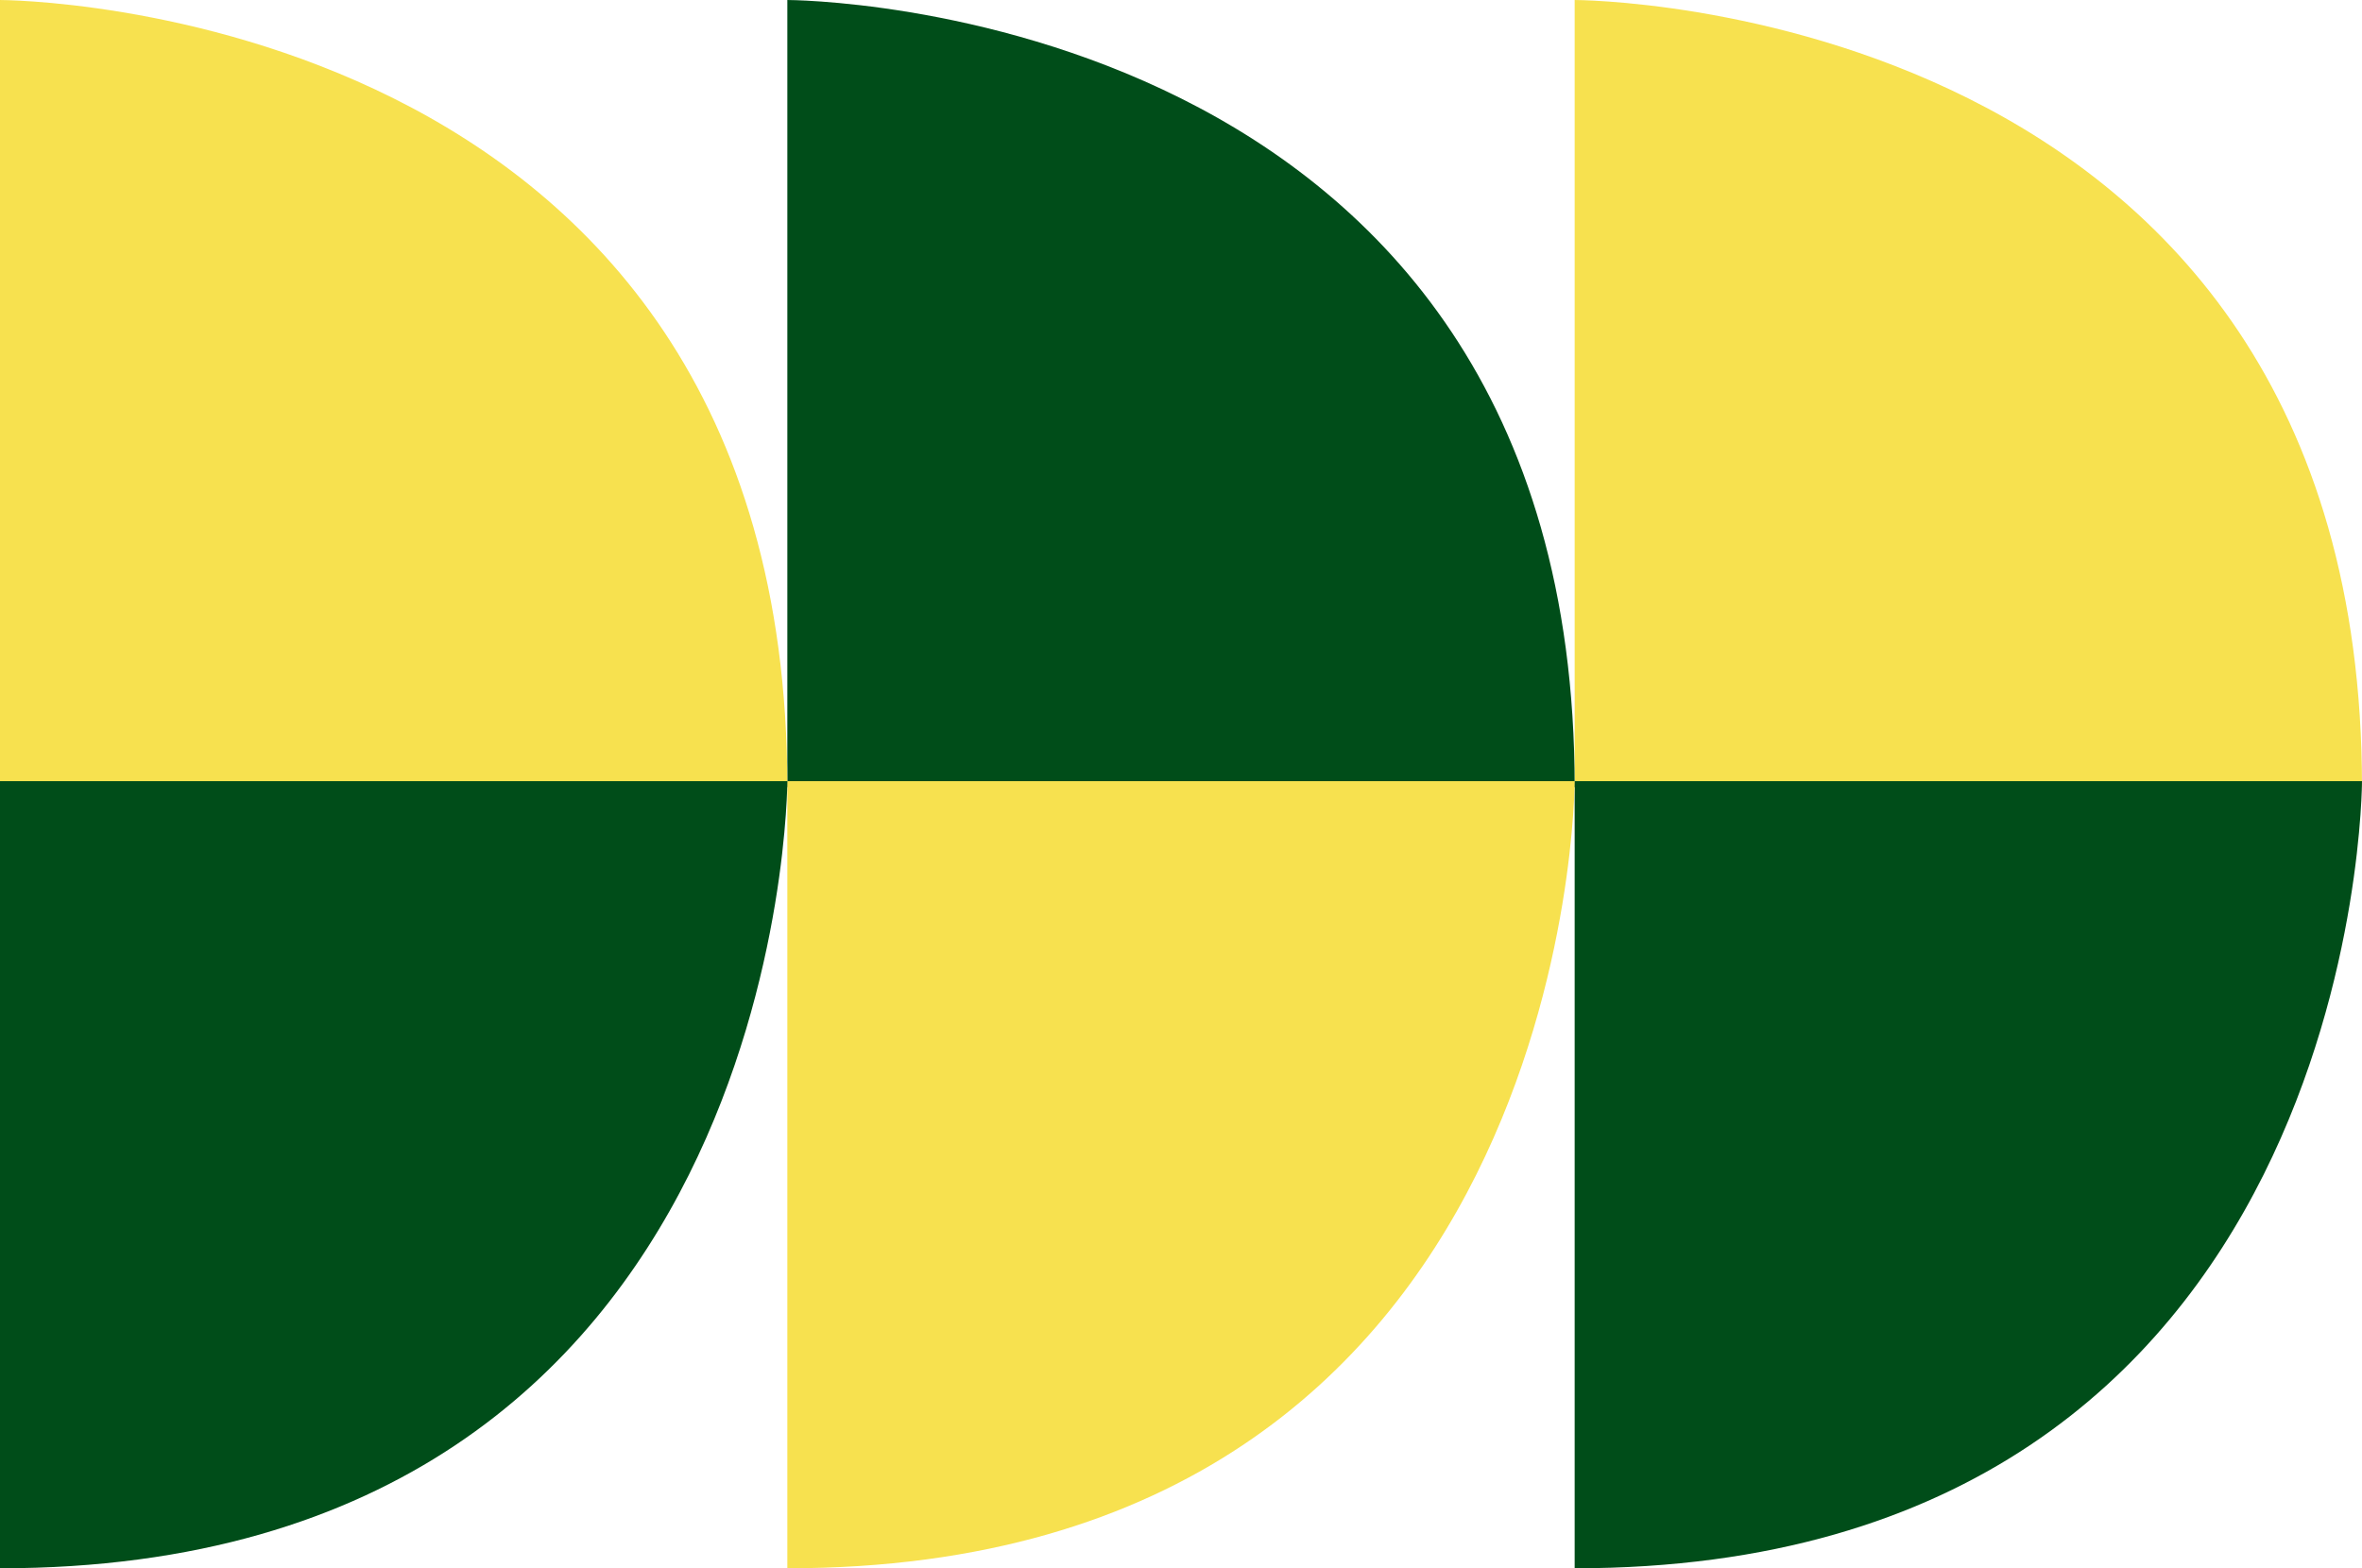 <svg xmlns="http://www.w3.org/2000/svg" width="349.565" height="232.153" viewBox="0 0 349.565 232.153">
  <g id="imagen_hero" transform="translate(-882.957 -287.186)">
    <g id="Grupo_1079" data-name="Grupo 1079" transform="translate(2220 729.686) rotate(180)">
      <g id="Grupo_1078" data-name="Grupo 1078" transform="translate(0.479)">
        <path id="Trazado_7492" data-name="Trazado 7492" d="M624.939,370.73c0-116.522-116.522-116.522-116.522-116.522V370.73Z" transform="translate(1611.938 696.707) rotate(180)" fill="#f7e14f"/>
        <path id="Trazado_7495" data-name="Trazado 7495" d="M624.939,370.73c0-116.522-116.522-116.522-116.522-116.522V370.73Z" transform="translate(732.792 835.285) rotate(-90)" fill="#004d19"/>
      </g>
    </g>
    <g id="Grupo_1081" data-name="Grupo 1081" transform="translate(2103.479 729.686) rotate(180)">
      <g id="Grupo_1078-2" data-name="Grupo 1078" transform="translate(0.479)">
        <path id="Trazado_7492-2" data-name="Trazado 7492" d="M624.939,370.73c0-116.522-116.522-116.522-116.522-116.522V370.73Z" transform="translate(1611.938 696.707) rotate(180)" fill="#004d19"/>
        <path id="Trazado_7495-2" data-name="Trazado 7495" d="M624.939,370.73c0-116.522-116.522-116.522-116.522-116.522V370.73Z" transform="translate(732.792 835.285) rotate(-90)" fill="#f7e14f"/>
      </g>
    </g>
    <g id="Grupo_1083" data-name="Grupo 1083" transform="translate(1986.957 729.686) rotate(180)">
      <g id="Grupo_1078-3" data-name="Grupo 1078" transform="translate(0.479)">
        <path id="Trazado_7492-3" data-name="Trazado 7492" d="M624.939,370.73c0-116.522-116.522-116.522-116.522-116.522V370.73Z" transform="translate(1611.938 696.707) rotate(180)" fill="#f7e14f"/>
        <path id="Trazado_7495-3" data-name="Trazado 7495" d="M624.939,370.73c0-116.522-116.522-116.522-116.522-116.522V370.73Z" transform="translate(732.792 835.285) rotate(-90)" fill="#004d19"/>
      </g>
    </g>
  </g>
</svg>
